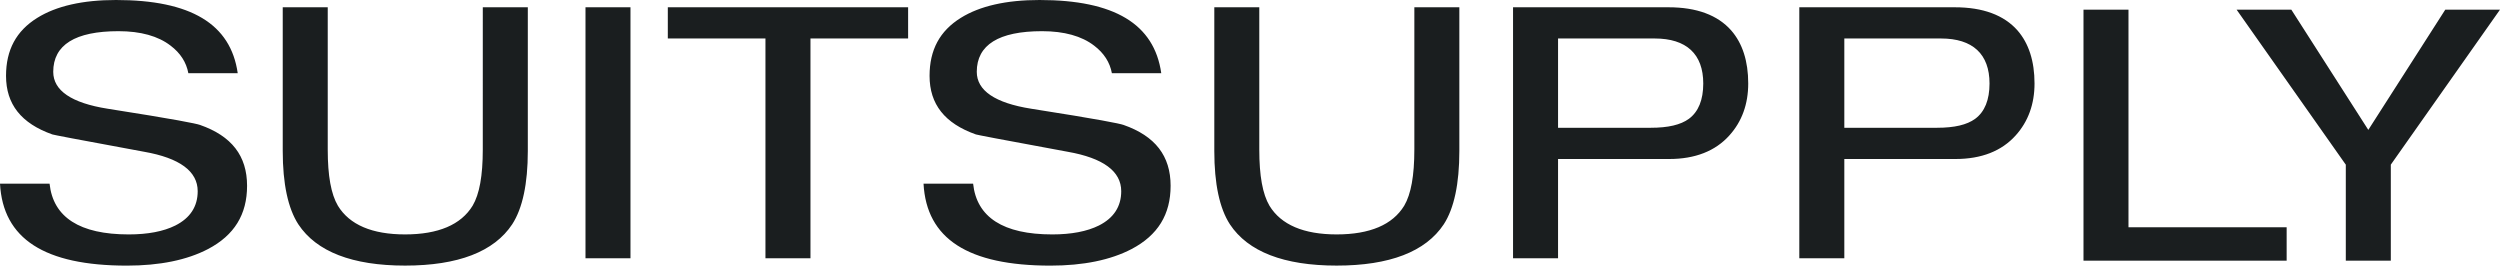 <?xml version="1.0" encoding="utf-8"?>
<svg xmlns="http://www.w3.org/2000/svg" fill="none" height="100%" overflow="visible" preserveAspectRatio="none" style="display: block;" viewBox="0 0 320 34" width="100%">
<path d="M25.603 15.992C25.069 15.808 22.578 15.296 13.771 13.915C9.153 13.183 6.814 11.592 6.814 9.194C6.814 5.741 9.625 3.991 15.171 3.991C18.004 3.991 20.248 4.615 21.843 5.849C23.091 6.794 23.852 7.975 24.108 9.369H30.428C29.531 3.065 24.425 0 14.846 0C10.597 0 7.206 0.767 4.771 2.287C2.08 3.957 0.772 6.385 0.772 9.708C0.772 13.343 2.713 15.797 6.704 17.208C6.928 17.275 9.167 17.717 18.455 19.427C22.999 20.226 25.305 21.925 25.305 24.474C25.305 26.433 24.342 27.91 22.445 28.864C20.933 29.62 18.926 30.006 16.477 30.006C10.206 30.006 6.801 27.819 6.344 23.507H0C0.376 30.566 5.697 34 16.246 34C20.446 34 23.942 33.284 26.638 31.873C29.993 30.107 31.625 27.458 31.625 23.778C31.624 19.955 29.655 17.408 25.603 15.992ZM61.796 19.144C61.796 22.5 61.371 24.848 60.496 26.331C59.004 28.77 56.096 30.005 51.849 30.005C47.63 30.005 44.738 28.77 43.254 26.339C42.375 24.852 41.95 22.503 41.95 19.146V0.932H36.19V19.331C36.19 23.519 36.864 26.676 38.189 28.715C40.509 32.219 45.106 33.996 51.85 33.996C58.626 33.996 63.239 32.219 65.56 28.712C66.885 26.676 67.56 23.522 67.56 19.331V0.932H61.798L61.796 19.144ZM74.943 0.932H80.701V33.06H74.943V0.932ZM85.48 4.926H97.978V33.061H103.74V4.926H116.239V0.932H85.48V4.926ZM143.814 15.992C143.279 15.808 140.787 15.296 131.984 13.915C127.365 13.183 125.027 11.592 125.027 9.194C125.027 5.741 127.838 3.991 133.385 3.991C136.216 3.991 138.461 4.615 140.059 5.849C141.303 6.794 142.063 7.975 142.321 9.369H148.641C147.741 3.065 142.636 0 133.059 0C128.81 0 125.418 0.767 122.983 2.287C120.291 3.957 118.984 6.385 118.984 9.708C118.984 13.34 120.925 15.797 124.916 17.208C125.143 17.275 127.385 17.718 136.67 19.427C141.211 20.226 143.517 21.925 143.517 24.474C143.517 26.433 142.557 27.909 140.662 28.864C139.145 29.62 137.136 30.006 134.691 30.006C128.422 30.006 125.016 27.819 124.558 23.507H118.212C118.588 30.566 123.911 34 134.46 34C138.659 34 142.155 33.284 144.853 31.873C148.207 30.105 149.838 27.456 149.838 23.778C149.836 19.955 147.866 17.408 143.814 15.992ZM181.036 19.144C181.036 22.502 180.611 24.85 179.739 26.331C178.25 28.77 175.344 30.005 171.091 30.005C166.87 30.005 163.978 28.77 162.495 26.339C161.614 24.848 161.189 22.5 161.189 19.146V0.932H155.431V19.331C155.431 23.522 156.103 26.677 157.43 28.715C159.749 32.219 164.344 33.996 171.091 33.996C177.866 33.996 182.479 32.219 184.803 28.71C186.125 26.676 186.796 23.519 186.796 19.331V0.932H181.037V19.145L181.036 19.144ZM213.574 0.932H193.669V33.06H199.43V20.352H213.666C216.977 20.352 219.569 19.335 221.364 17.33C222.965 15.556 223.773 13.321 223.773 10.687C223.773 7.832 223.04 5.551 221.595 3.896C219.864 1.931 217.164 0.932 213.574 0.932ZM216.179 15.208C215.125 15.979 213.526 16.355 211.289 16.355H199.431V4.926H211.8C215.867 4.926 218.017 6.921 218.017 10.687C218.017 12.787 217.398 14.307 216.179 15.208ZM250.218 0.932H230.311V33.06H236.073V20.352H250.31C253.621 20.352 256.214 19.335 258.01 17.33C259.609 15.556 260.419 13.321 260.419 10.687C260.419 7.837 259.685 5.553 258.24 3.896C256.508 1.931 253.81 0.932 250.218 0.932ZM252.823 15.207C251.767 15.978 250.17 16.355 247.931 16.355H236.073V4.926H248.446C252.51 4.926 254.659 6.921 254.659 10.687C254.659 12.787 254.042 14.305 252.823 15.207ZM272.446 29.094V1.236H266.687V33.367H292.691V29.094H273.066H272.446ZM312.996 1.236L303.663 15.814L303.142 16.627L302.623 15.814L293.289 1.236H286.285L300.148 20.918L300.263 21.077V33.367H306.024V21.077L306.135 20.918L320 1.236H312.996Z" fill="#1A1E1F" id="Vector"/>
</svg>